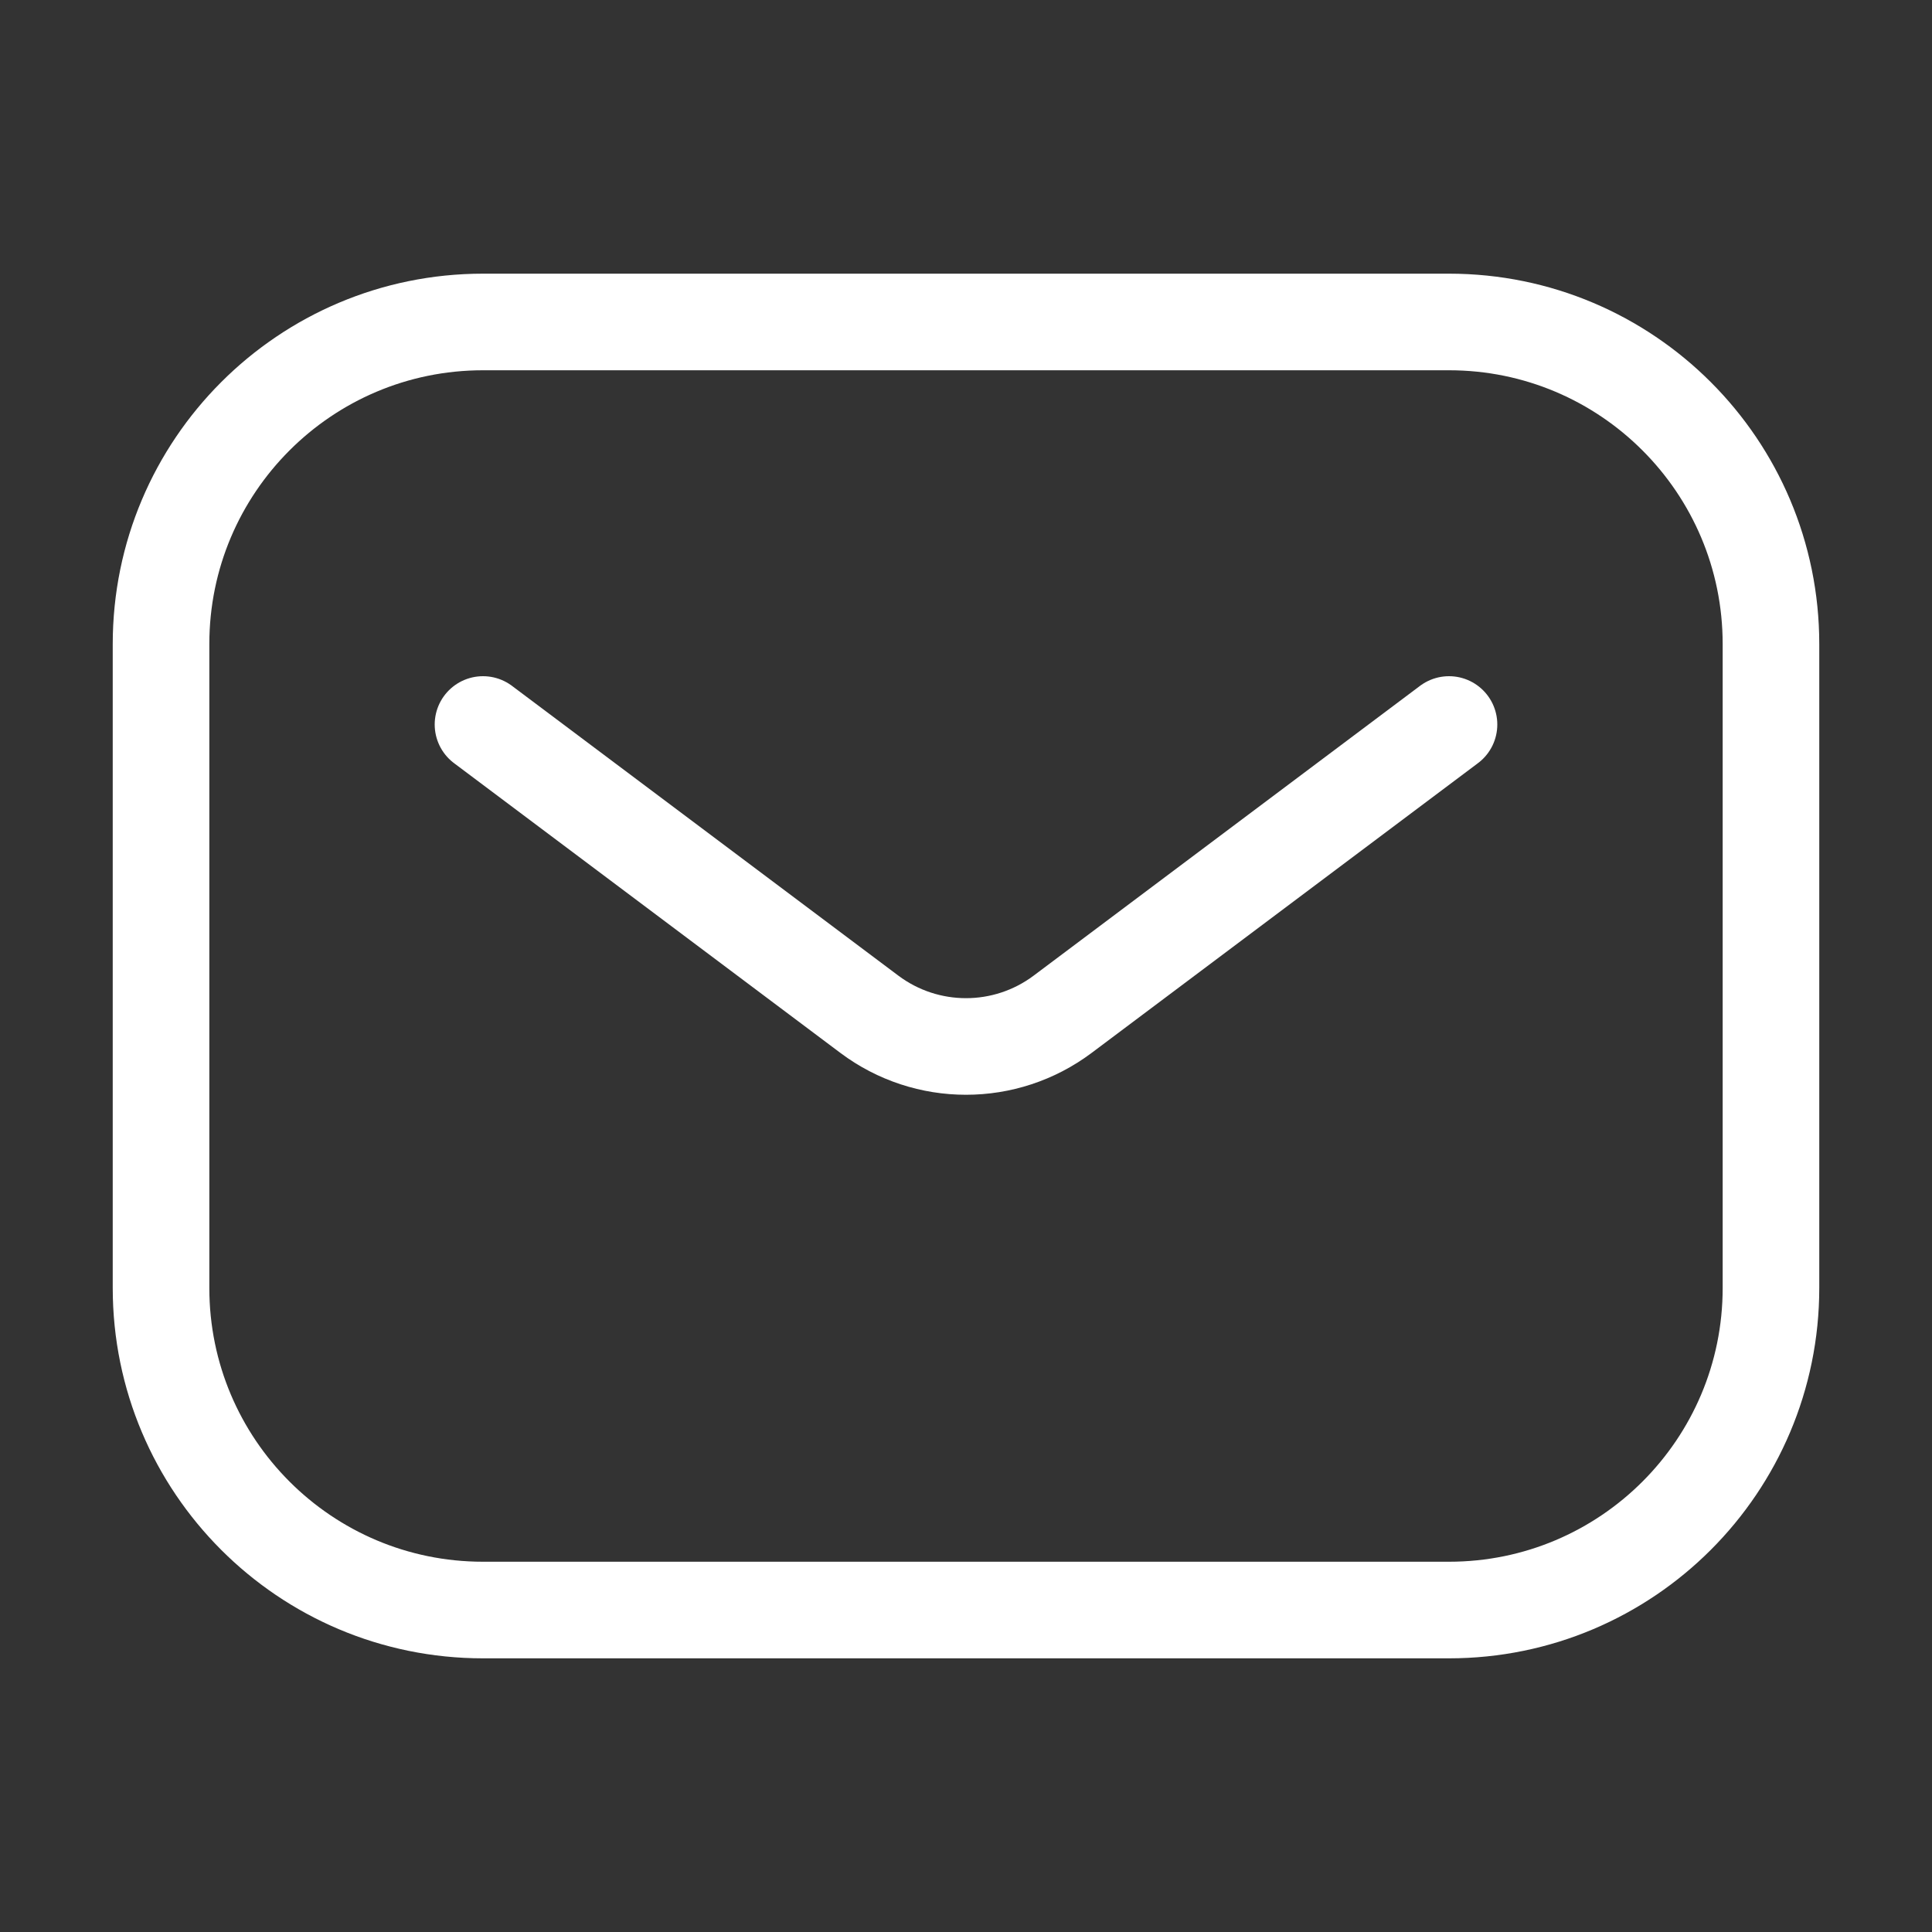 <?xml version="1.0" encoding="UTF-8"?> <svg xmlns="http://www.w3.org/2000/svg" width="20" height="20" viewBox="0 0 20 20" fill="none"><rect x="0" y="0" width="20" height="20" fill="#333333" stroke="none"/> <path d="M5 7.5L9 10.5C9.593 10.944 10.407 10.944 11 10.5L15 7.5M5 16.667H15C16.841 16.667 18.333 15.174 18.333 13.333V6.667C18.333 4.826 16.841 3.333 15 3.333H5C3.159 3.333 1.667 4.826 1.667 6.667V13.333C1.667 15.174 3.159 16.667 5 16.667Z" stroke="white" stroke-linecap="round" stroke-linejoin="round"></path> </svg> 